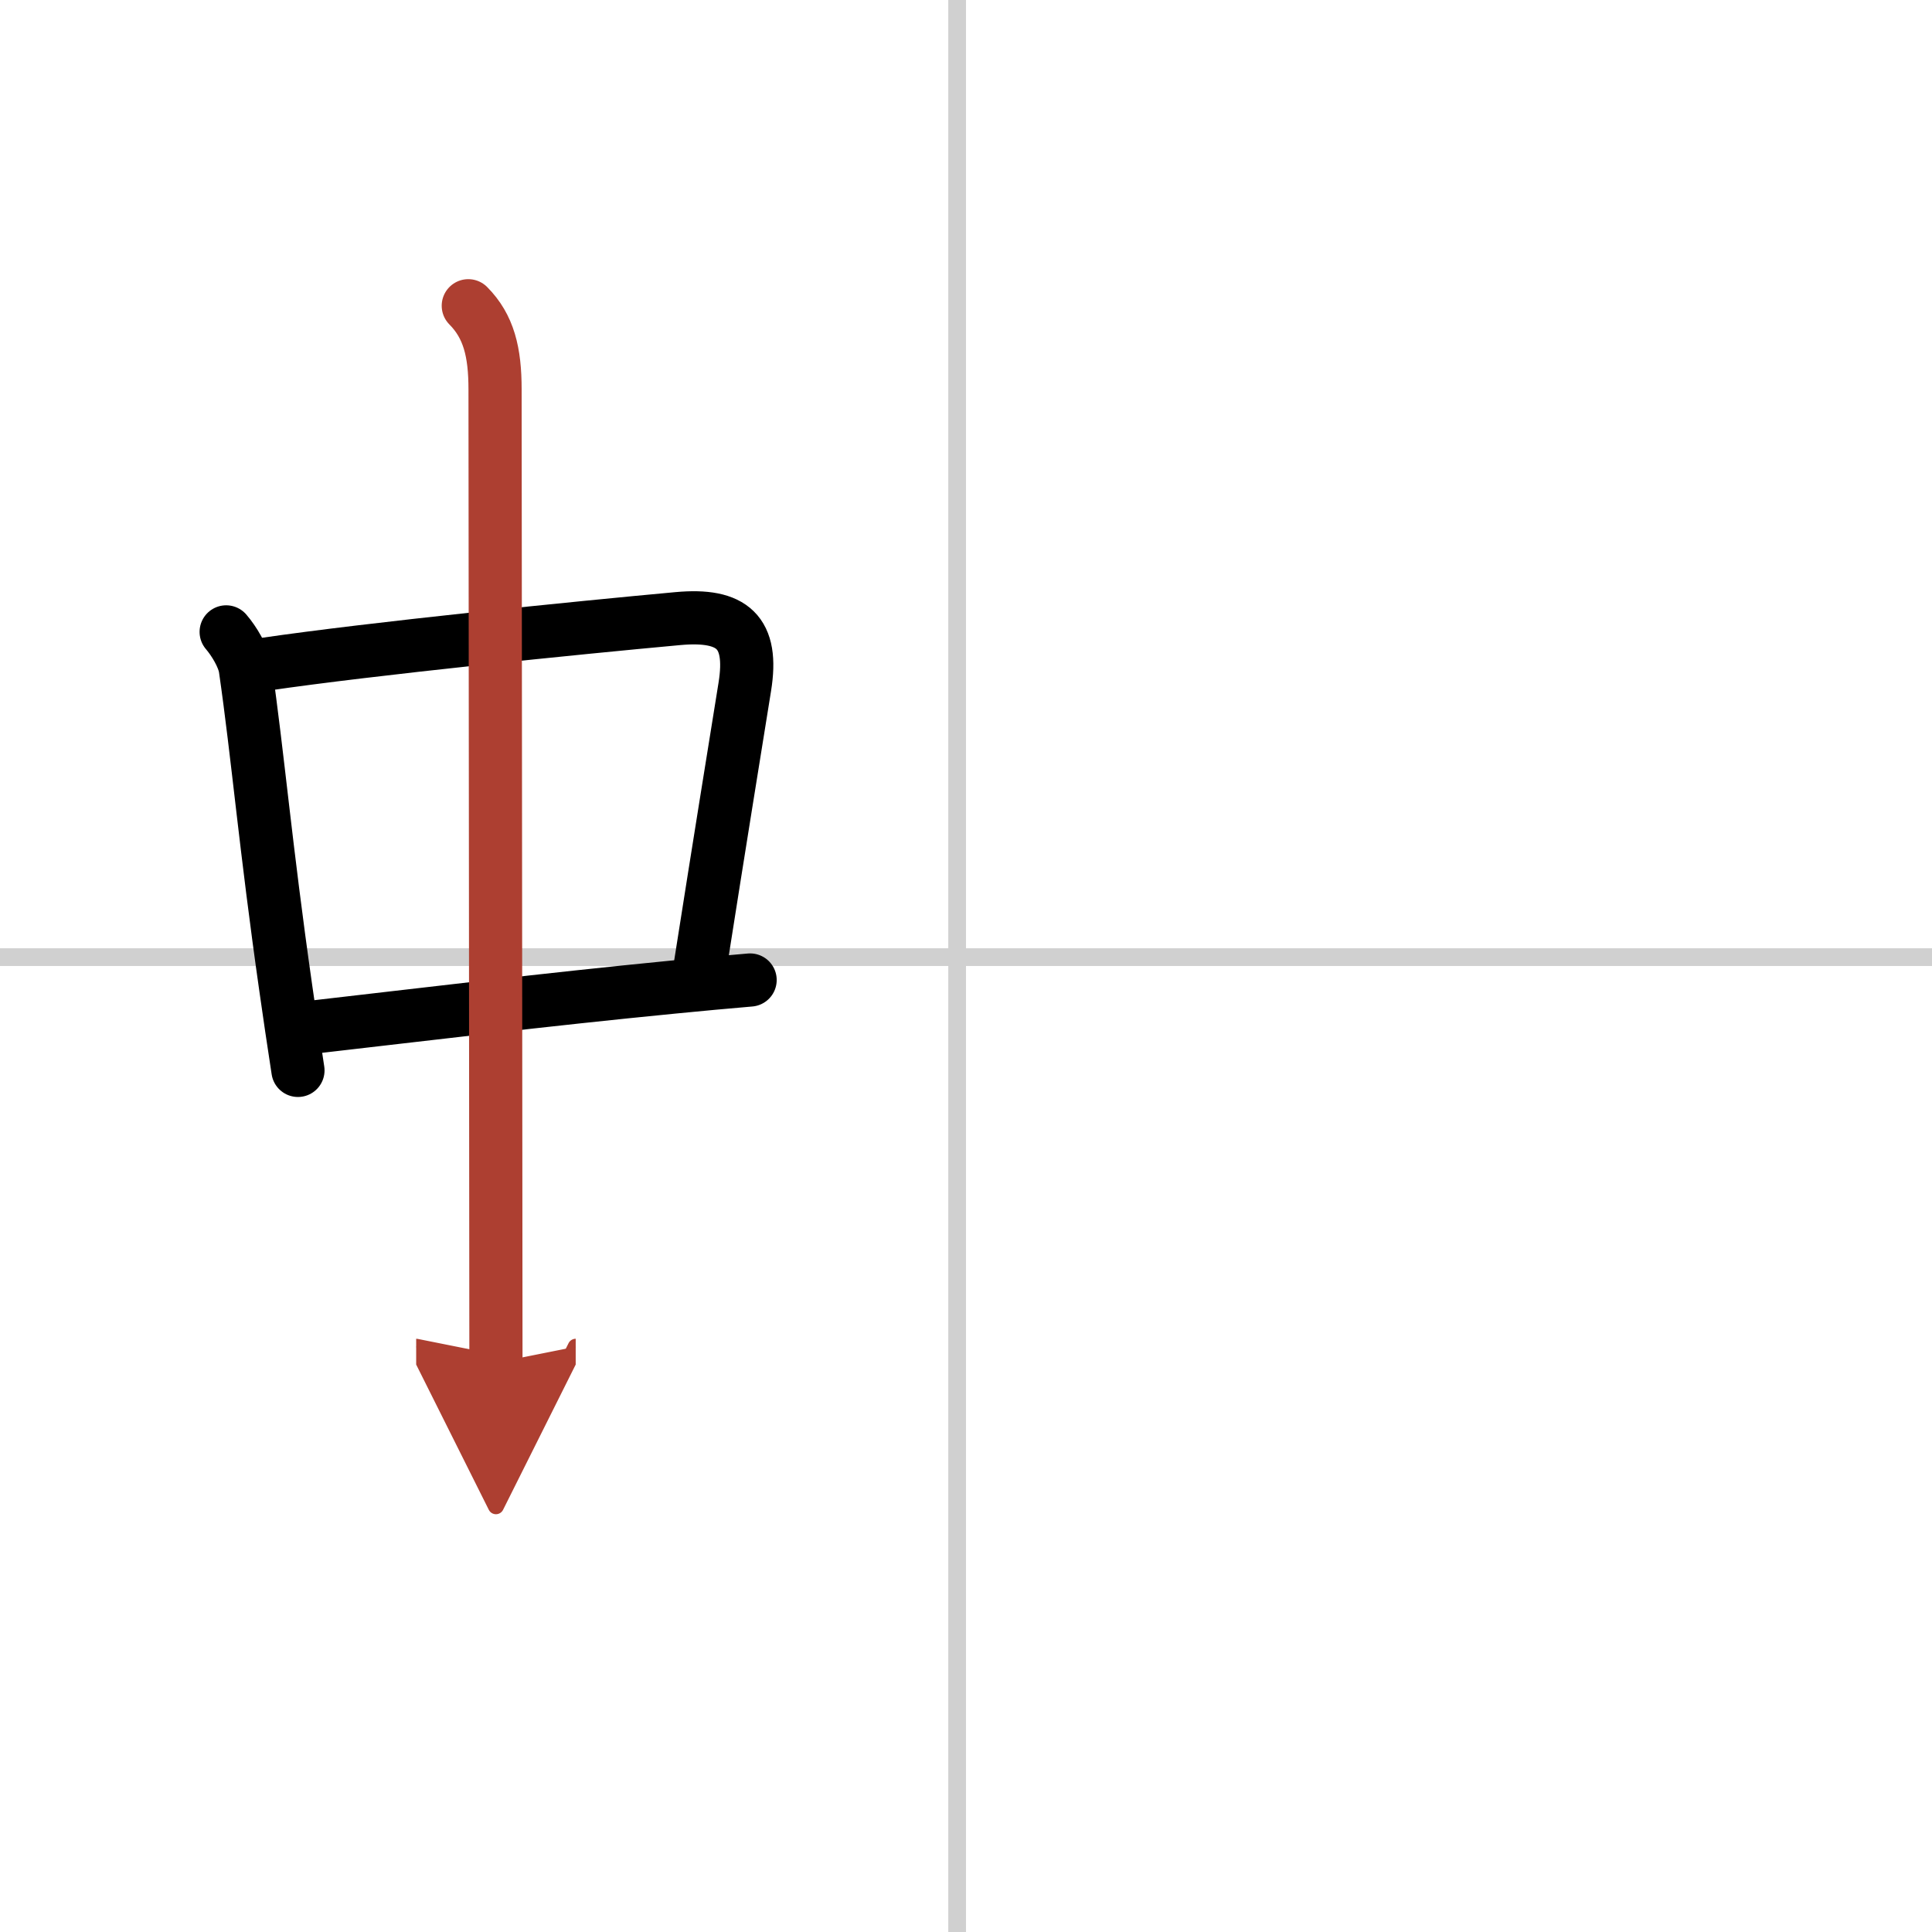 <svg width="400" height="400" viewBox="0 0 109 109" xmlns="http://www.w3.org/2000/svg"><defs><marker id="a" markerWidth="4" orient="auto" refX="1" refY="5" viewBox="0 0 10 10"><polyline points="0 0 10 5 0 10 1 5" fill="#ad3f31" stroke="#ad3f31"/></marker></defs><g fill="none" stroke="#000" stroke-linecap="round" stroke-linejoin="round" stroke-width="3"><rect width="100%" height="100%" fill="#fff" stroke="#fff"/><line x1="54" x2="54" y2="109" stroke="#d0d0d0" stroke-width="1"/><line x2="109" y1="54" y2="54" stroke="#d0d0d0" stroke-width="1"/><path d="m12.76 35.65c0.44 0.51 0.98 1.4 1.08 2.06 0.71 4.92 1.14 10.06 2.29 18.09 0.2 1.43 0.43 2.95 0.68 4.59"/><path d="m14.91 37.48c6.07-0.89 17.66-2.06 23.34-2.58 3.08-0.28 4.27 0.76 3.77 3.85-0.71 4.43-1.31 8.09-2.51 15.72"/><path d="m17.81 57.93c5.94-0.68 12.9-1.53 20.17-2.24 1.5-0.15 2.96-0.28 4.34-0.4"/><path d="m26.42 17.25c1.16 1.17 1.51 2.62 1.51 4.72 0 4.78 0.05 48.03 0.05 54.91" marker-end="url(#a)" stroke="#ad3f31"/></g></svg>
